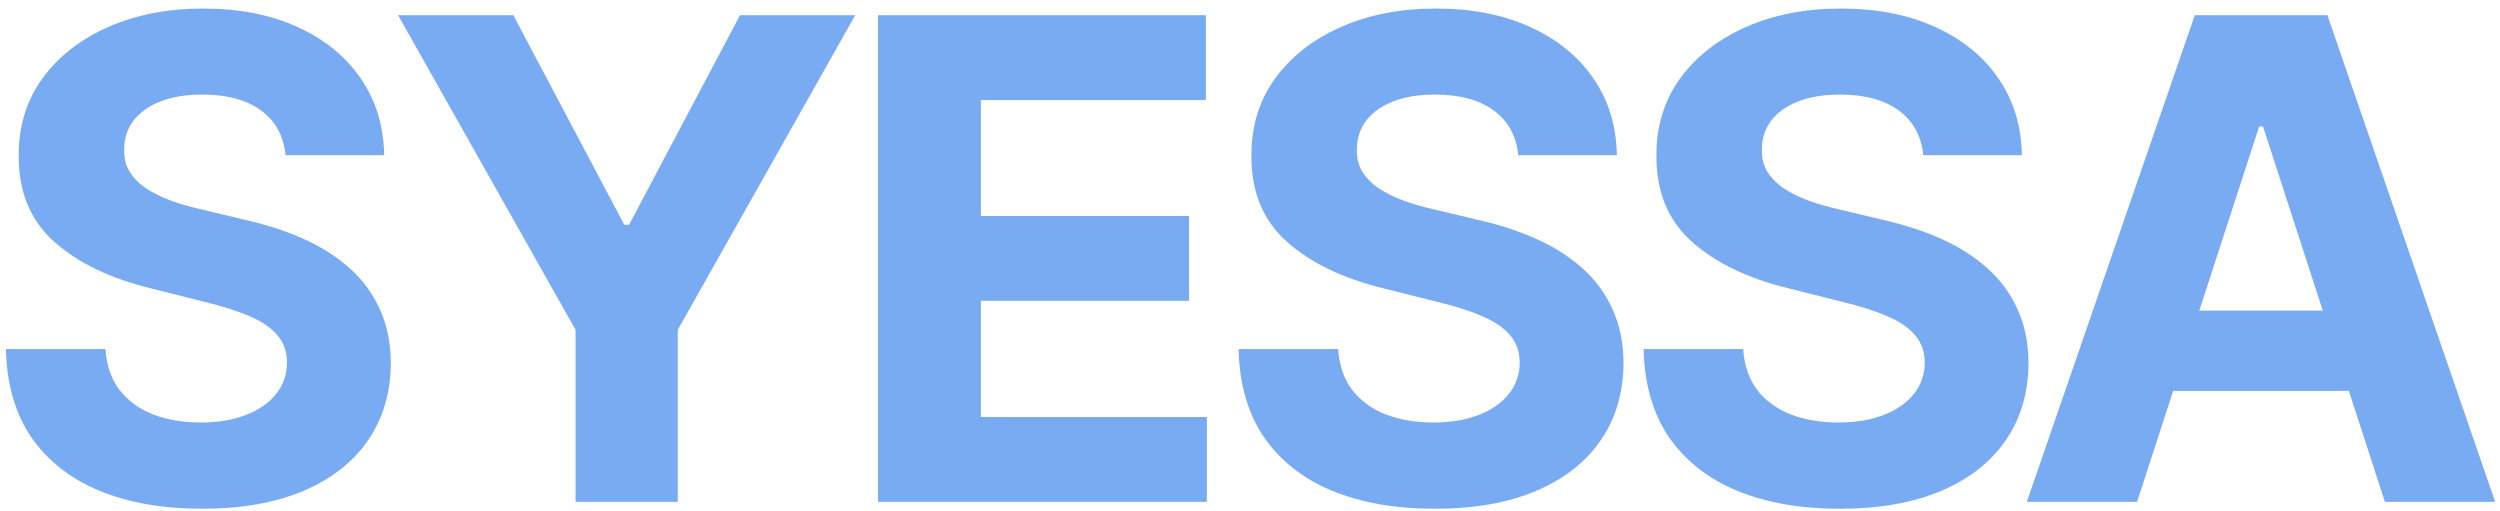 <svg width="269" height="55" viewBox="0 0 269 55" fill="none" xmlns="http://www.w3.org/2000/svg">
<path d="M30.727 16.696C30.522 14.633 29.645 13.031 28.093 11.889C26.542 10.747 24.437 10.176 21.778 10.176C19.971 10.176 18.446 10.432 17.201 10.943C15.957 11.438 15.002 12.128 14.338 13.014C13.69 13.901 13.366 14.906 13.366 16.031C13.332 16.969 13.528 17.787 13.954 18.486C14.397 19.185 15.002 19.79 15.77 20.301C16.537 20.796 17.423 21.23 18.429 21.605C19.434 21.963 20.508 22.27 21.65 22.526L26.355 23.651C28.639 24.162 30.735 24.844 32.645 25.696C34.554 26.548 36.207 27.597 37.605 28.841C39.002 30.085 40.085 31.551 40.852 33.239C41.636 34.926 42.037 36.861 42.054 39.043C42.037 42.247 41.218 45.026 39.599 47.378C37.997 49.713 35.679 51.528 32.645 52.824C29.628 54.102 25.988 54.742 21.727 54.742C17.5 54.742 13.818 54.094 10.681 52.798C7.562 51.503 5.125 49.585 3.369 47.045C1.63 44.489 0.718 41.327 0.633 37.56H11.346C11.466 39.315 11.968 40.781 12.855 41.957C13.758 43.117 14.96 43.994 16.46 44.591C17.977 45.17 19.69 45.46 21.599 45.46C23.474 45.46 25.102 45.188 26.483 44.642C27.88 44.097 28.963 43.338 29.73 42.367C30.497 41.395 30.88 40.278 30.88 39.017C30.88 37.841 30.531 36.852 29.832 36.051C29.15 35.25 28.145 34.568 26.815 34.006C25.503 33.443 23.892 32.932 21.983 32.472L16.281 31.04C11.866 29.966 8.38 28.287 5.824 26.003C3.267 23.719 1.997 20.642 2.014 16.773C1.997 13.602 2.841 10.832 4.545 8.463C6.267 6.094 8.627 4.244 11.627 2.915C14.627 1.585 18.037 0.92 21.855 0.92C25.741 0.92 29.133 1.585 32.031 2.915C34.946 4.244 37.213 6.094 38.832 8.463C40.451 10.832 41.287 13.577 41.338 16.696H30.727ZM42.832 1.636H55.233L67.173 24.188H67.684L79.625 1.636H92.025L72.926 35.489V54H61.932V35.489L42.832 1.636ZM94.472 54V1.636H129.756V10.764H105.543V23.241H127.941V32.369H105.543V44.872H129.859V54H94.472ZM163.364 16.696C163.16 14.633 162.282 13.031 160.731 11.889C159.18 10.747 157.075 10.176 154.416 10.176C152.609 10.176 151.083 10.432 149.839 10.943C148.595 11.438 147.64 12.128 146.975 13.014C146.327 13.901 146.004 14.906 146.004 16.031C145.97 16.969 146.166 17.787 146.592 18.486C147.035 19.185 147.64 19.79 148.407 20.301C149.174 20.796 150.06 21.23 151.066 21.605C152.072 21.963 153.146 22.27 154.288 22.526L158.992 23.651C161.276 24.162 163.373 24.844 165.282 25.696C167.191 26.548 168.845 27.597 170.242 28.841C171.64 30.085 172.722 31.551 173.489 33.239C174.274 34.926 174.674 36.861 174.691 39.043C174.674 42.247 173.856 45.026 172.237 47.378C170.634 49.713 168.316 51.528 165.282 52.824C162.265 54.102 158.626 54.742 154.364 54.742C150.137 54.742 146.455 54.094 143.319 52.798C140.2 51.503 137.762 49.585 136.006 47.045C134.268 44.489 133.356 41.327 133.271 37.56H143.984C144.103 39.315 144.606 40.781 145.492 41.957C146.396 43.117 147.597 43.994 149.097 44.591C150.614 45.17 152.327 45.46 154.237 45.46C156.112 45.46 157.739 45.188 159.12 44.642C160.518 44.097 161.6 43.338 162.367 42.367C163.134 41.395 163.518 40.278 163.518 39.017C163.518 37.841 163.168 36.852 162.47 36.051C161.788 35.25 160.782 34.568 159.452 34.006C158.14 33.443 156.529 32.932 154.62 32.472L148.918 31.04C144.504 29.966 141.018 28.287 138.461 26.003C135.904 23.719 134.634 20.642 134.651 16.773C134.634 13.602 135.478 10.832 137.183 8.463C138.904 6.094 141.265 4.244 144.265 2.915C147.265 1.585 150.674 0.92 154.492 0.92C158.379 0.92 161.771 1.585 164.668 2.915C167.583 4.244 169.85 6.094 171.47 8.463C173.089 10.832 173.924 13.577 173.975 16.696H163.364ZM206.944 16.696C206.74 14.633 205.862 13.031 204.311 11.889C202.759 10.747 200.654 10.176 197.995 10.176C196.188 10.176 194.663 10.432 193.419 10.943C192.174 11.438 191.22 12.128 190.555 13.014C189.907 13.901 189.583 14.906 189.583 16.031C189.549 16.969 189.745 17.787 190.171 18.486C190.615 19.185 191.22 19.79 191.987 20.301C192.754 20.796 193.64 21.23 194.646 21.605C195.651 21.963 196.725 22.27 197.867 22.526L202.572 23.651C204.856 24.162 206.953 24.844 208.862 25.696C210.771 26.548 212.424 27.597 213.822 28.841C215.22 30.085 216.302 31.551 217.069 33.239C217.853 34.926 218.254 36.861 218.271 39.043C218.254 42.247 217.436 45.026 215.816 47.378C214.214 49.713 211.896 51.528 208.862 52.824C205.845 54.102 202.205 54.742 197.944 54.742C193.717 54.742 190.035 54.094 186.899 52.798C183.779 51.503 181.342 49.585 179.586 47.045C177.848 44.489 176.936 41.327 176.85 37.56H187.563C187.683 39.315 188.186 40.781 189.072 41.957C189.975 43.117 191.177 43.994 192.677 44.591C194.194 45.17 195.907 45.46 197.816 45.46C199.691 45.46 201.319 45.188 202.7 44.642C204.098 44.097 205.18 43.338 205.947 42.367C206.714 41.395 207.098 40.278 207.098 39.017C207.098 37.841 206.748 36.852 206.049 36.051C205.367 35.25 204.362 34.568 203.032 34.006C201.72 33.443 200.109 32.932 198.2 32.472L192.498 31.04C188.083 29.966 184.598 28.287 182.041 26.003C179.484 23.719 178.214 20.642 178.231 16.773C178.214 13.602 179.058 10.832 180.762 8.463C182.484 6.094 184.845 4.244 187.845 2.915C190.845 1.585 194.254 0.92 198.072 0.92C201.958 0.92 205.35 1.585 208.248 2.915C211.163 4.244 213.43 6.094 215.049 8.463C216.669 10.832 217.504 13.577 217.555 16.696H206.944ZM229.948 54H218.084L236.161 1.636H250.428L268.479 54H256.615L243.499 13.602H243.09L229.948 54ZM229.206 33.418H257.229V42.06H229.206V33.418Z" fill="#79ABF2"/>
</svg>
